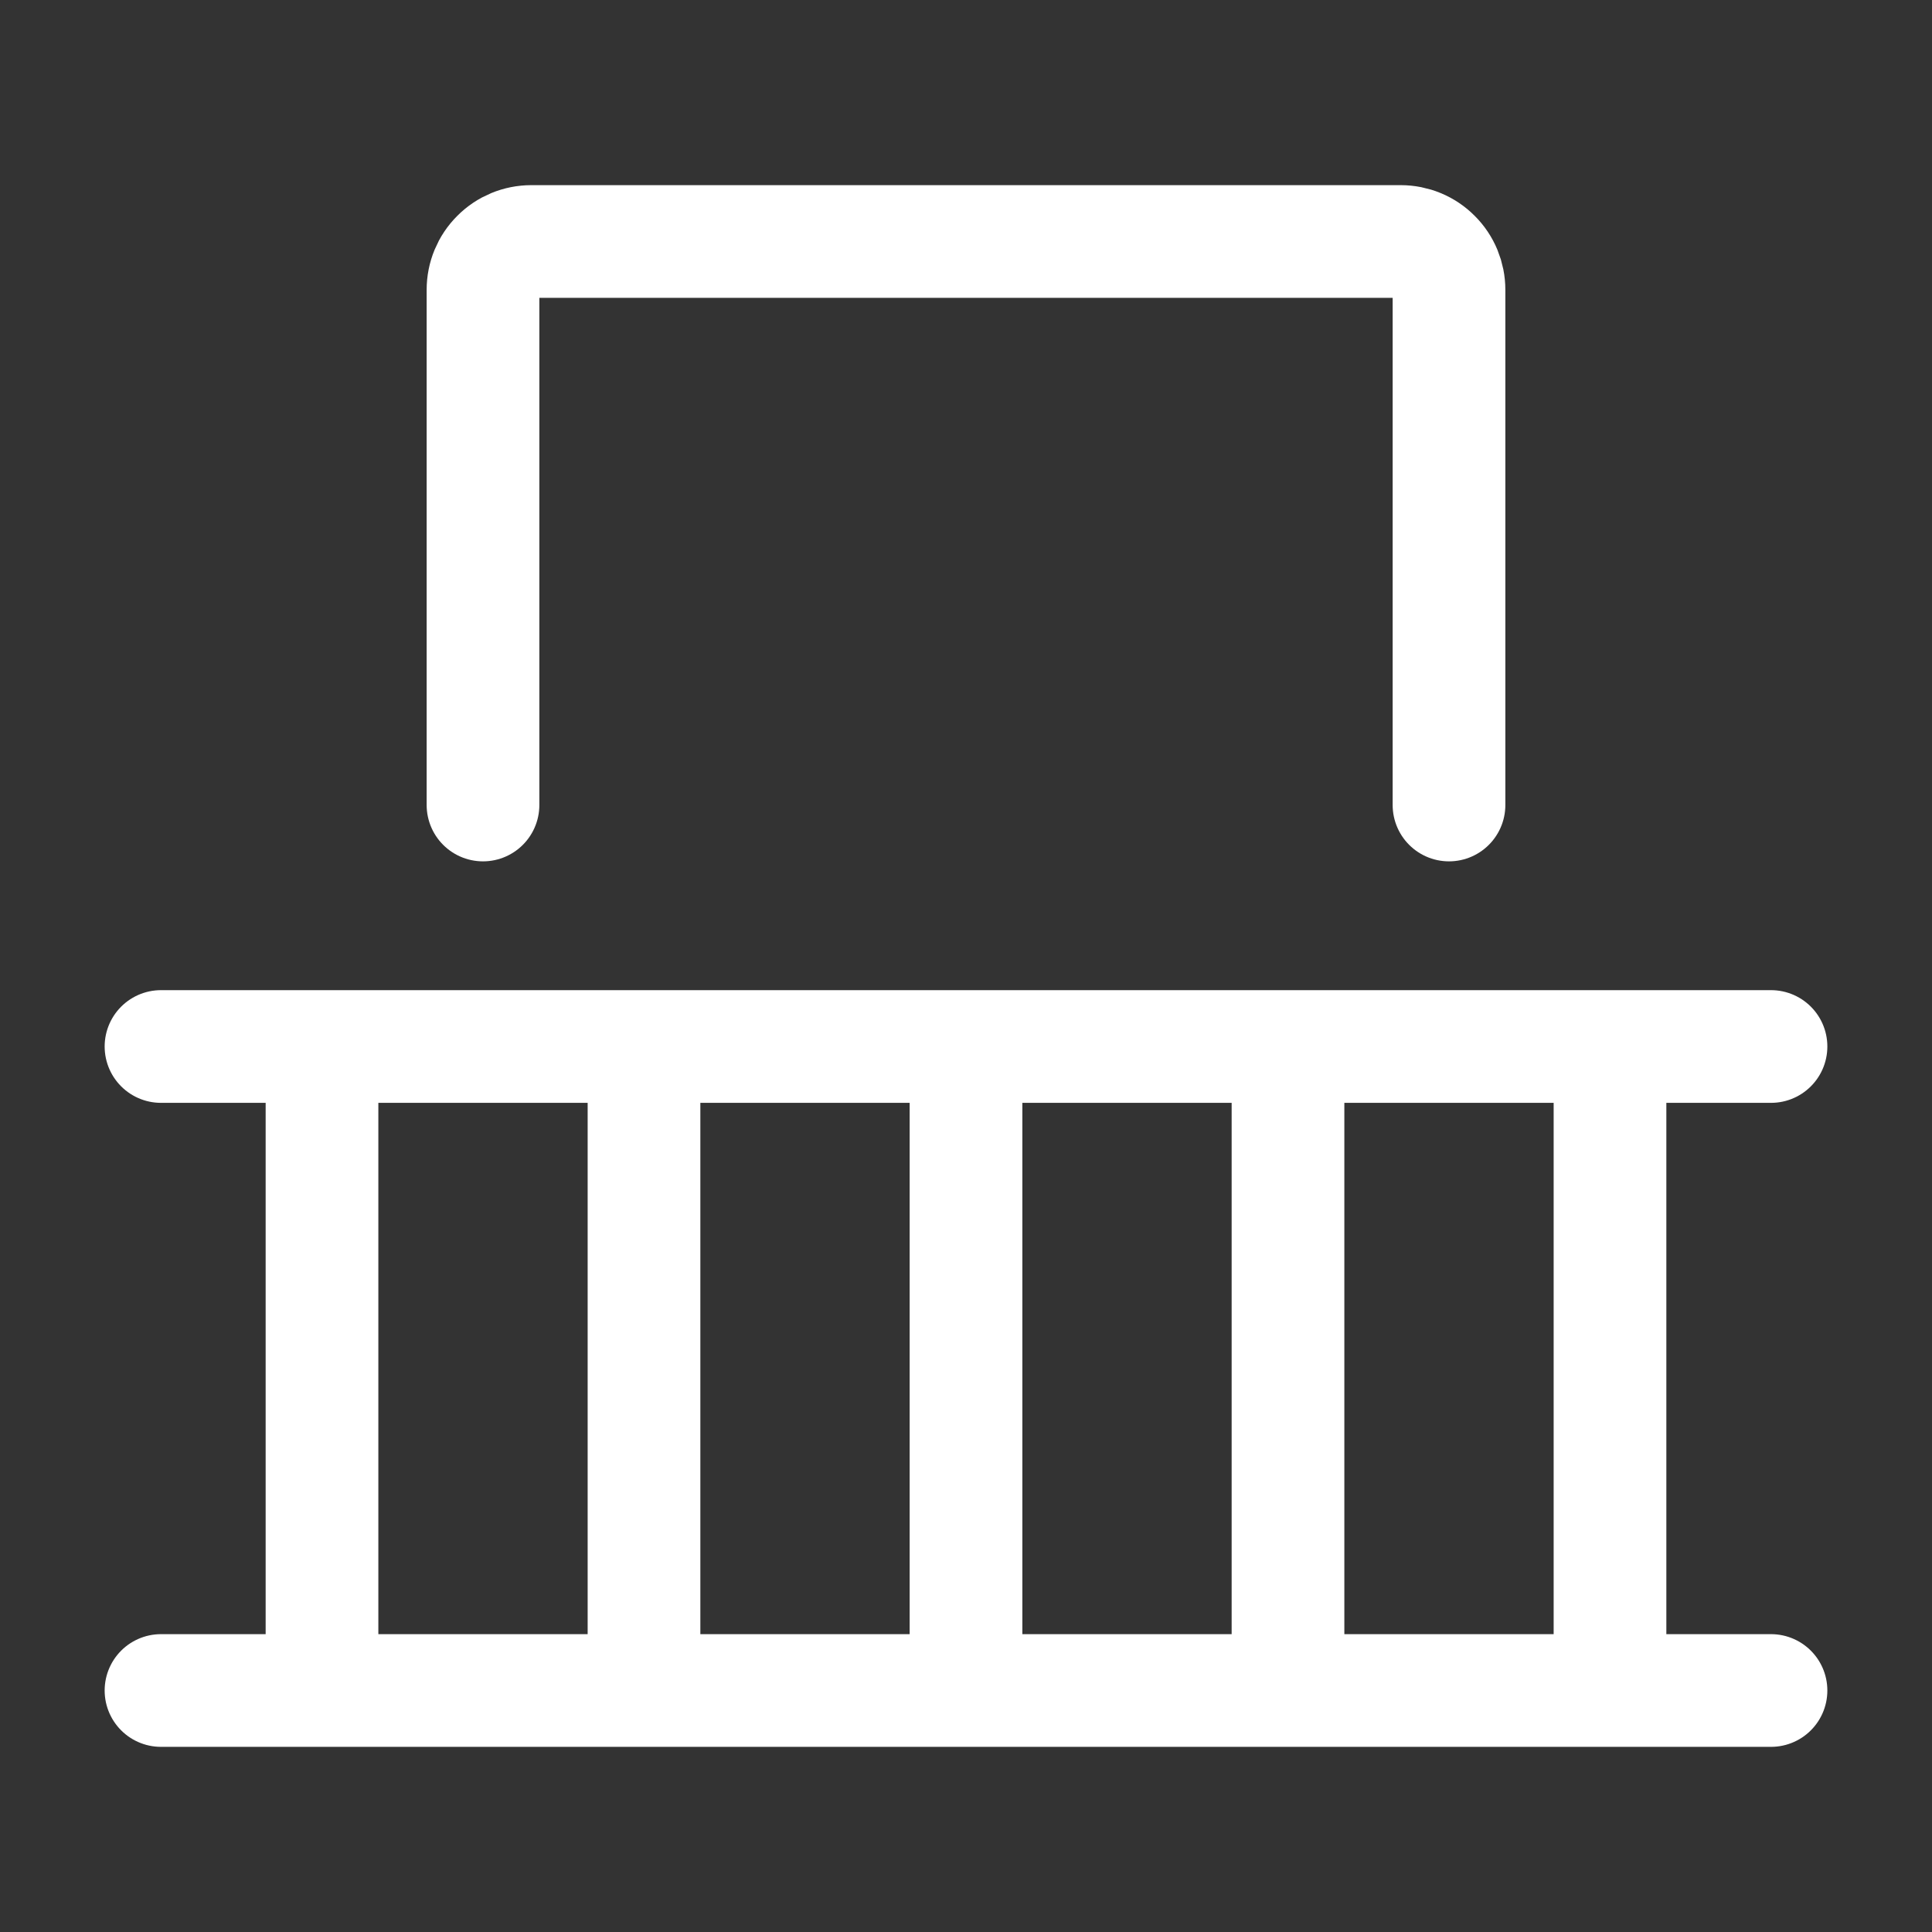 <svg width="18" height="18" viewBox="0 0 18 18" fill="none" xmlns="http://www.w3.org/2000/svg">
<rect x="0" y="0" width="18" height="18" fill="#333333" stroke="none"/>
<path d="M3 9.75V15.75M6 9.75V15.75M12 9.75V15.75M9 9.75V15.75M15 9.75V15.75M1.5 15.75H16.5M1.5 9.75H16.5M13.5 7.5V2.7C13.5 2.581 13.453 2.466 13.368 2.382C13.284 2.297 13.169 2.25 13.05 2.25H4.95C4.831 2.25 4.716 2.297 4.632 2.382C4.547 2.466 4.5 2.581 4.5 2.7V7.5" stroke="white" stroke-width="1.05" stroke-linecap="round" stroke-linejoin="round"/>
</svg>
